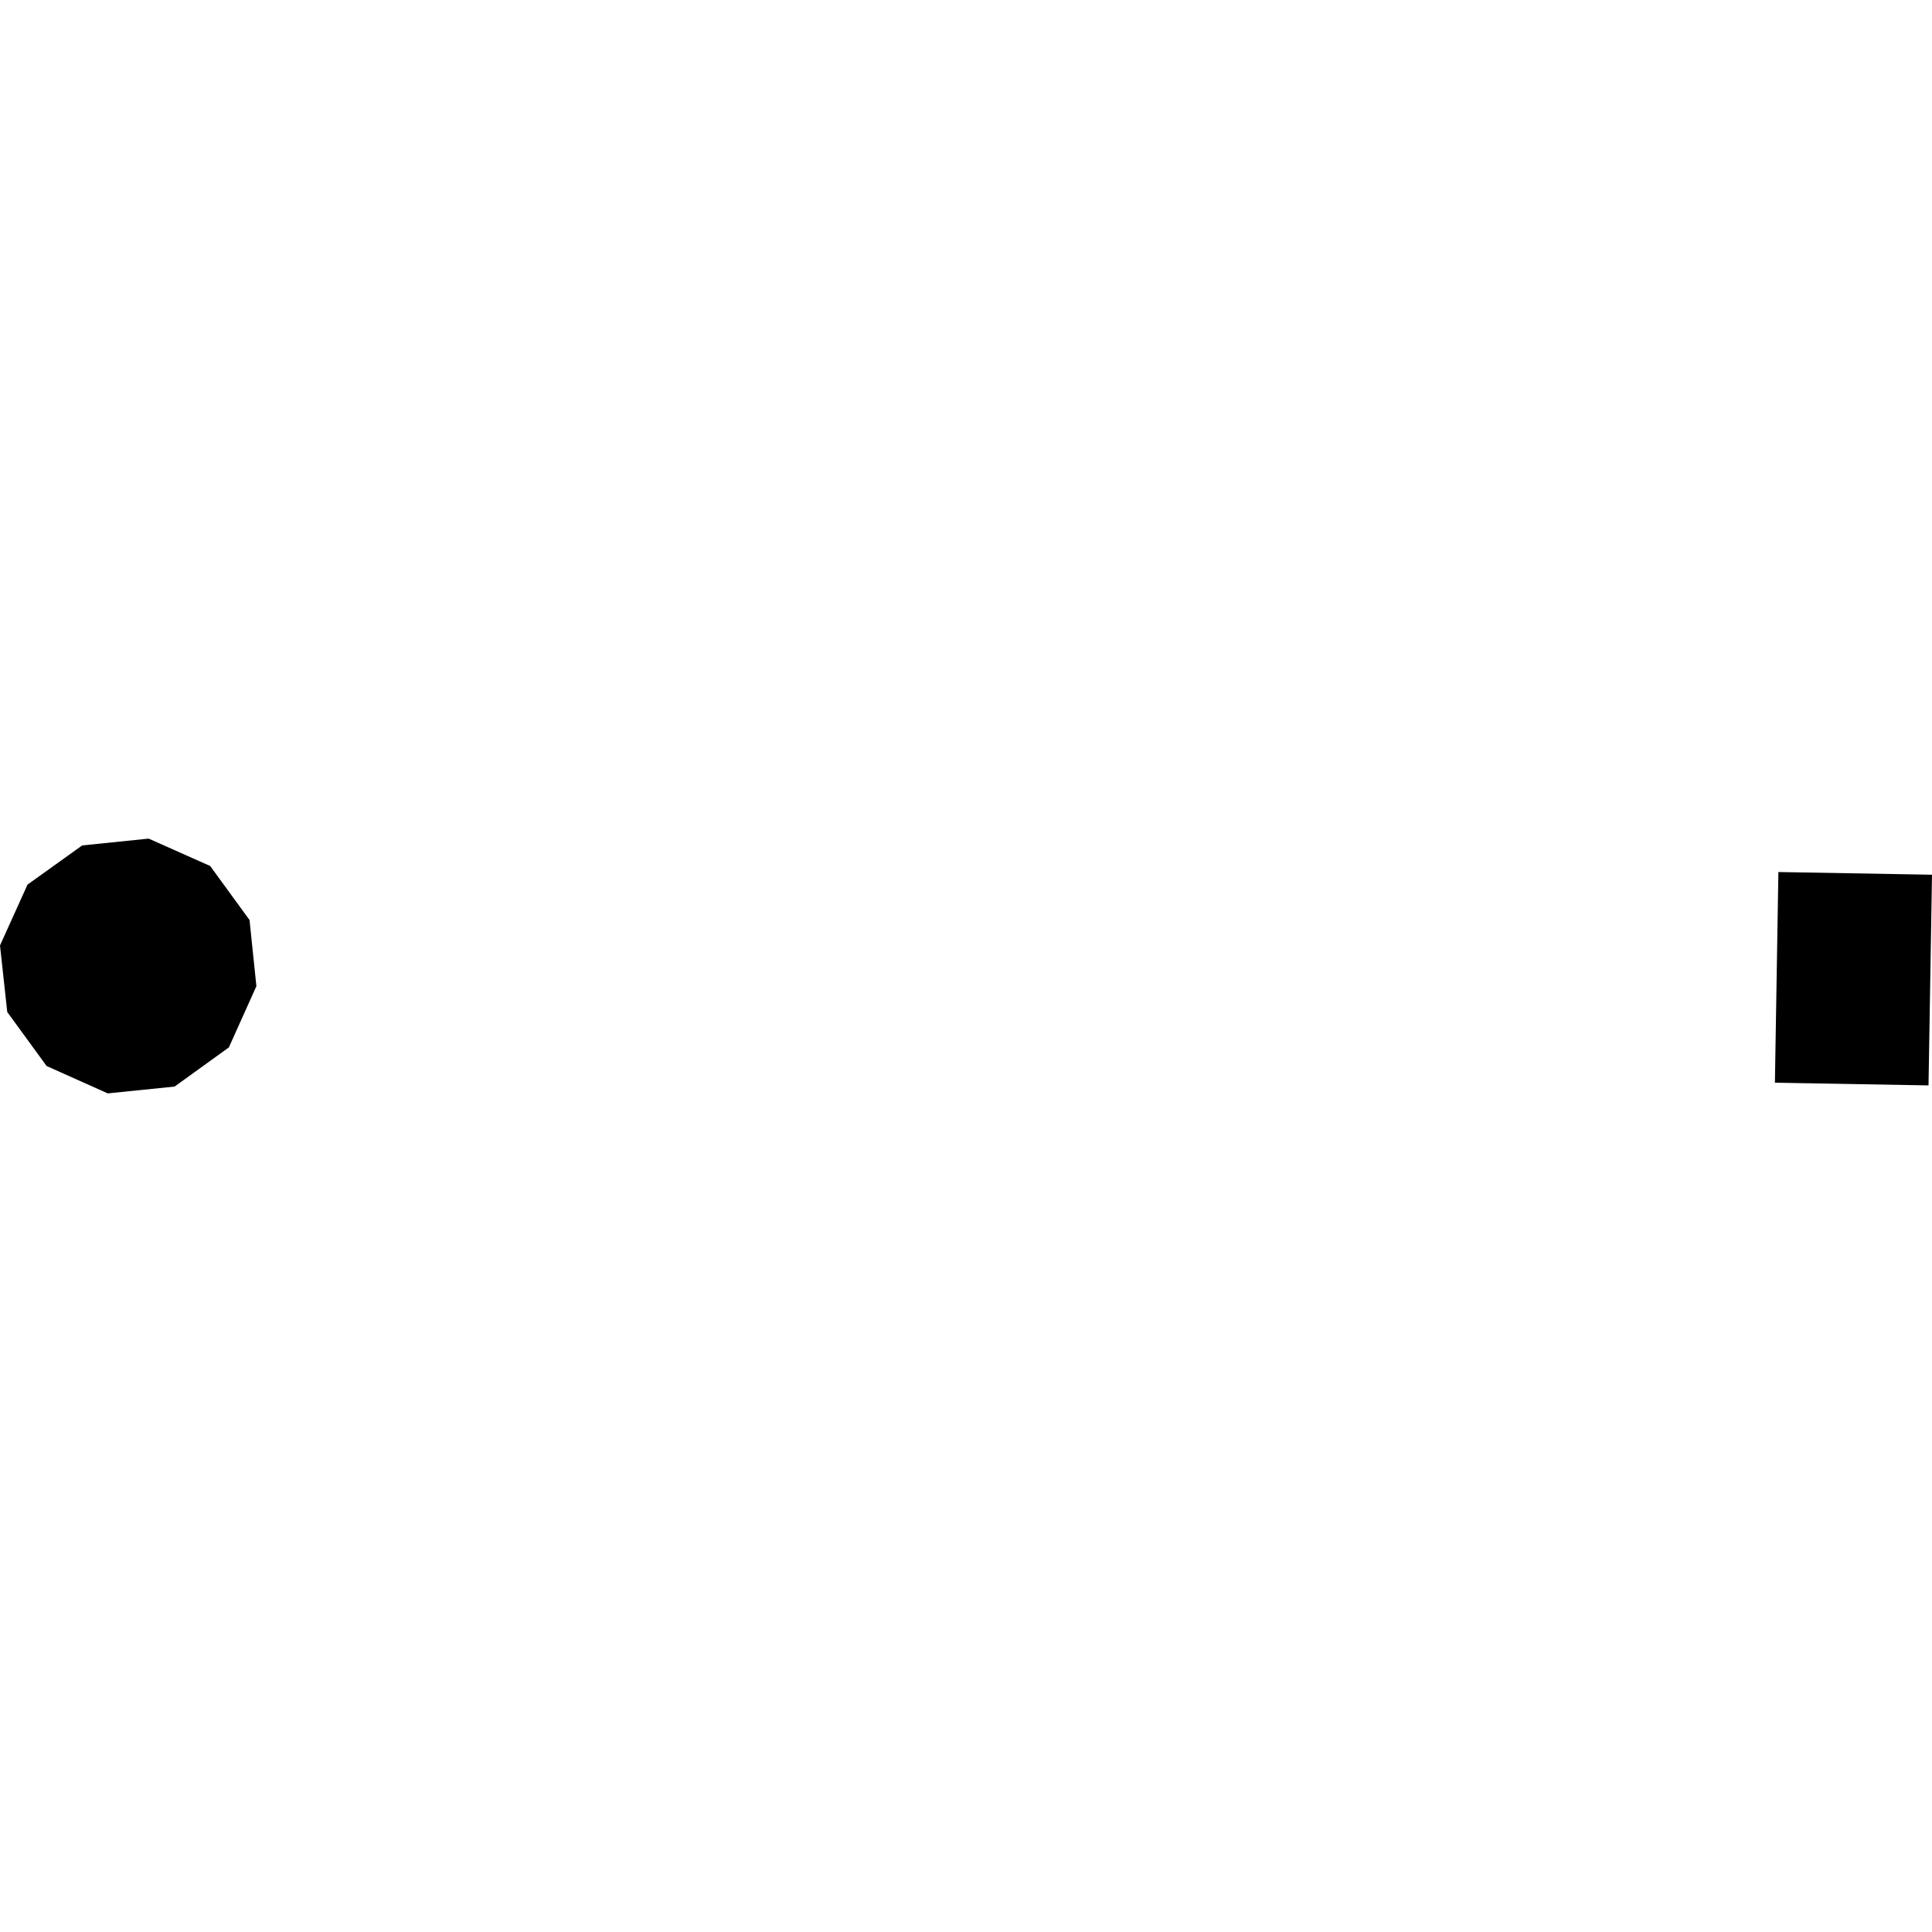 <?xml version="1.0" encoding="utf-8" standalone="no"?>
<!DOCTYPE svg PUBLIC "-//W3C//DTD SVG 1.1//EN"
  "http://www.w3.org/Graphics/SVG/1.1/DTD/svg11.dtd">
<!-- Created with matplotlib (https://matplotlib.org/) -->
<svg height="288pt" version="1.1" viewBox="0 0 288 288" width="288pt" xmlns="http://www.w3.org/2000/svg" xmlns:xlink="http://www.w3.org/1999/xlink">
 <defs>
  <style type="text/css">
*{stroke-linecap:butt;stroke-linejoin:round;}
  </style>
 </defs>
 <g id="figure_1">
  <g id="patch_1">
   <path d="M 0 288 
L 288 288 
L 288 0 
L 0 0 
z
" style="fill:none;opacity:0;"/>
  </g>
  <g id="axes_1">
   <g id="PatchCollection_1">
    <path clip-path="url(#p56b8b5feb3)" d="M 16.059 162.99 
L 6.946 158.907 
L 1.08 150.856 
L -0 140.935 
L 4.103 131.865 
L 12.25 126.028 
L 22.161 125.01 
L 31.331 129.093 
L 37.197 137.144 
L 38.22 147.008 
L 34.117 156.135 
L 26.027 161.972 
L 16.059 162.99 
"/>
    <path clip-path="url(#p56b8b5feb3)" d="M 265.102 129.992 
L 288 130.394 
L 287.481 161.799 
L 264.582 161.398 
L 265.102 129.992 
"/>
   </g>
  </g>
 </g>
 <defs>
  <clipPath id="p56b8b5feb3">
   <rect height="37.98" width="288" x="0" y="125.01"/>
  </clipPath>
 </defs>
</svg>

